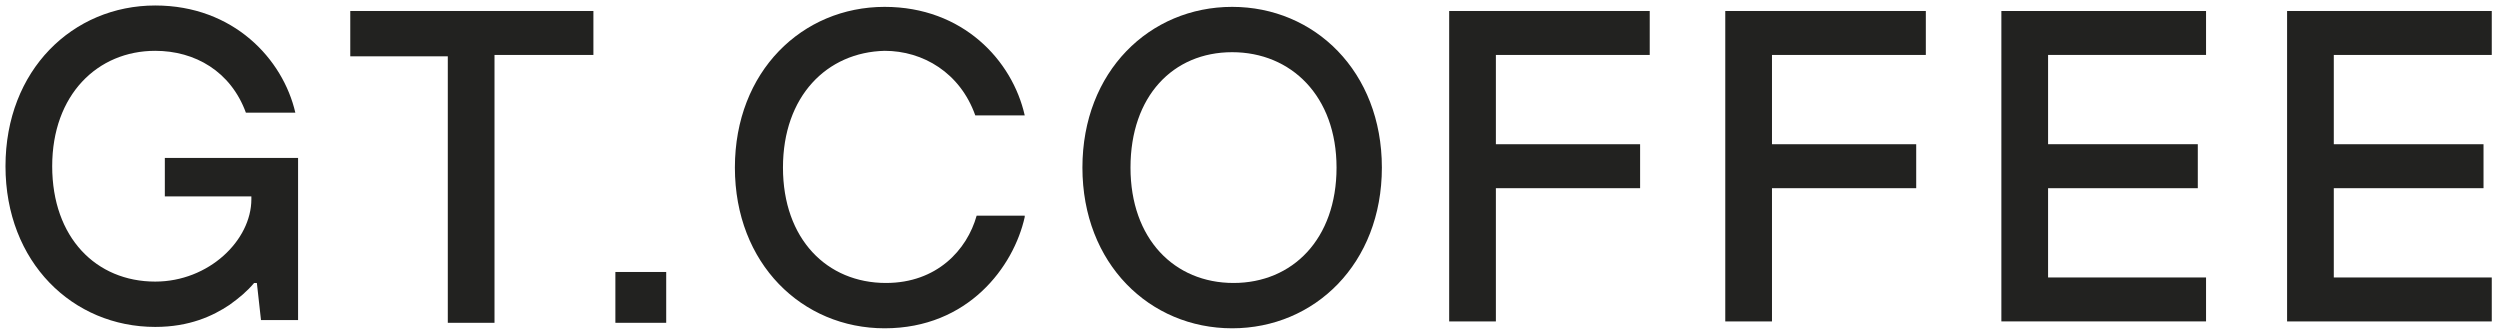 <?xml version="1.0" encoding="UTF-8"?> <!-- Generator: Adobe Illustrator 26.0.1, SVG Export Plug-In . SVG Version: 6.00 Build 0) --> <svg xmlns="http://www.w3.org/2000/svg" xmlns:xlink="http://www.w3.org/1999/xlink" id="Layer_1" x="0px" y="0px" viewBox="0 0 182 24.4" style="enable-background:new 0 0 182 24.4;" xml:space="preserve"> <style type="text/css"> .st0{fill:#222220;} </style> <g> <g> <path class="st0" d="M18.7,20.6h-0.2c-0.5,0.6-1.1,1.1-1.8,1.6c-1.2,0.8-2.9,1.6-5.4,1.6c-6,0-10.9-4.7-10.9-11.7 c0-7,4.9-11.7,10.9-11.7c5.7,0,9.3,3.9,10.2,7.8h-3.6c-1.1-3-3.7-4.5-6.6-4.5c-4.2,0-7.5,3.2-7.5,8.4s3.2,8.4,7.5,8.4 c3.9,0,7-3,7-6v-0.2h-6.3v-2.8h9.7v11.8H19L18.7,20.6z"></path> <path class="st0" d="M32.6,4.1h-7.1V0.8h17.7v3.2H36v19.5h-3.4V4.1z"></path> <path class="st0" d="M44.8,19.8h3.7v3.7h-3.7V19.8z"></path> <path class="st0" d="M74.6,15.8c-0.8,3.6-4.1,8.1-10.2,8.1c-6,0-10.9-4.7-10.9-11.7c0-7,4.9-11.7,10.9-11.7 c5.7,0,9.3,3.9,10.2,7.9h-3.6c-1.1-3.1-3.8-4.7-6.6-4.7C60.2,3.8,57,7,57,12.2s3.2,8.4,7.5,8.4c3.7,0,5.9-2.4,6.6-4.9H74.6z"></path> <path class="st0" d="M78.8,12.2c0-7,4.9-11.7,10.9-11.7s10.9,4.7,10.9,11.7c0,7-4.9,11.7-10.9,11.7S78.8,19.2,78.8,12.2z M82.3,12.2c0,5.2,3.2,8.4,7.5,8.4s7.5-3.2,7.5-8.4S94,3.8,89.7,3.8S82.3,7,82.3,12.2z"></path> <path class="st0" d="M105.5,0.8h14.6v3.2h-11.2v6.5h10.5v3.2h-10.5v9.7h-3.4V0.8z"></path> <path class="st0" d="M125.6,0.8h14.6v3.2H129v6.5h10.5v3.2H129v9.7h-3.4V0.8z"></path> <path class="st0" d="M145.7,0.8h14.9v3.2h-11.5v6.5H160v3.2h-10.9v6.5h11.5v3.2h-14.9V0.8z"></path> <path class="st0" d="M166.5,0.8h14.9v3.2h-11.5v6.5h10.9v3.2h-10.9v6.5h11.5v3.2h-14.9V0.8z"></path> </g> </g> </svg> 